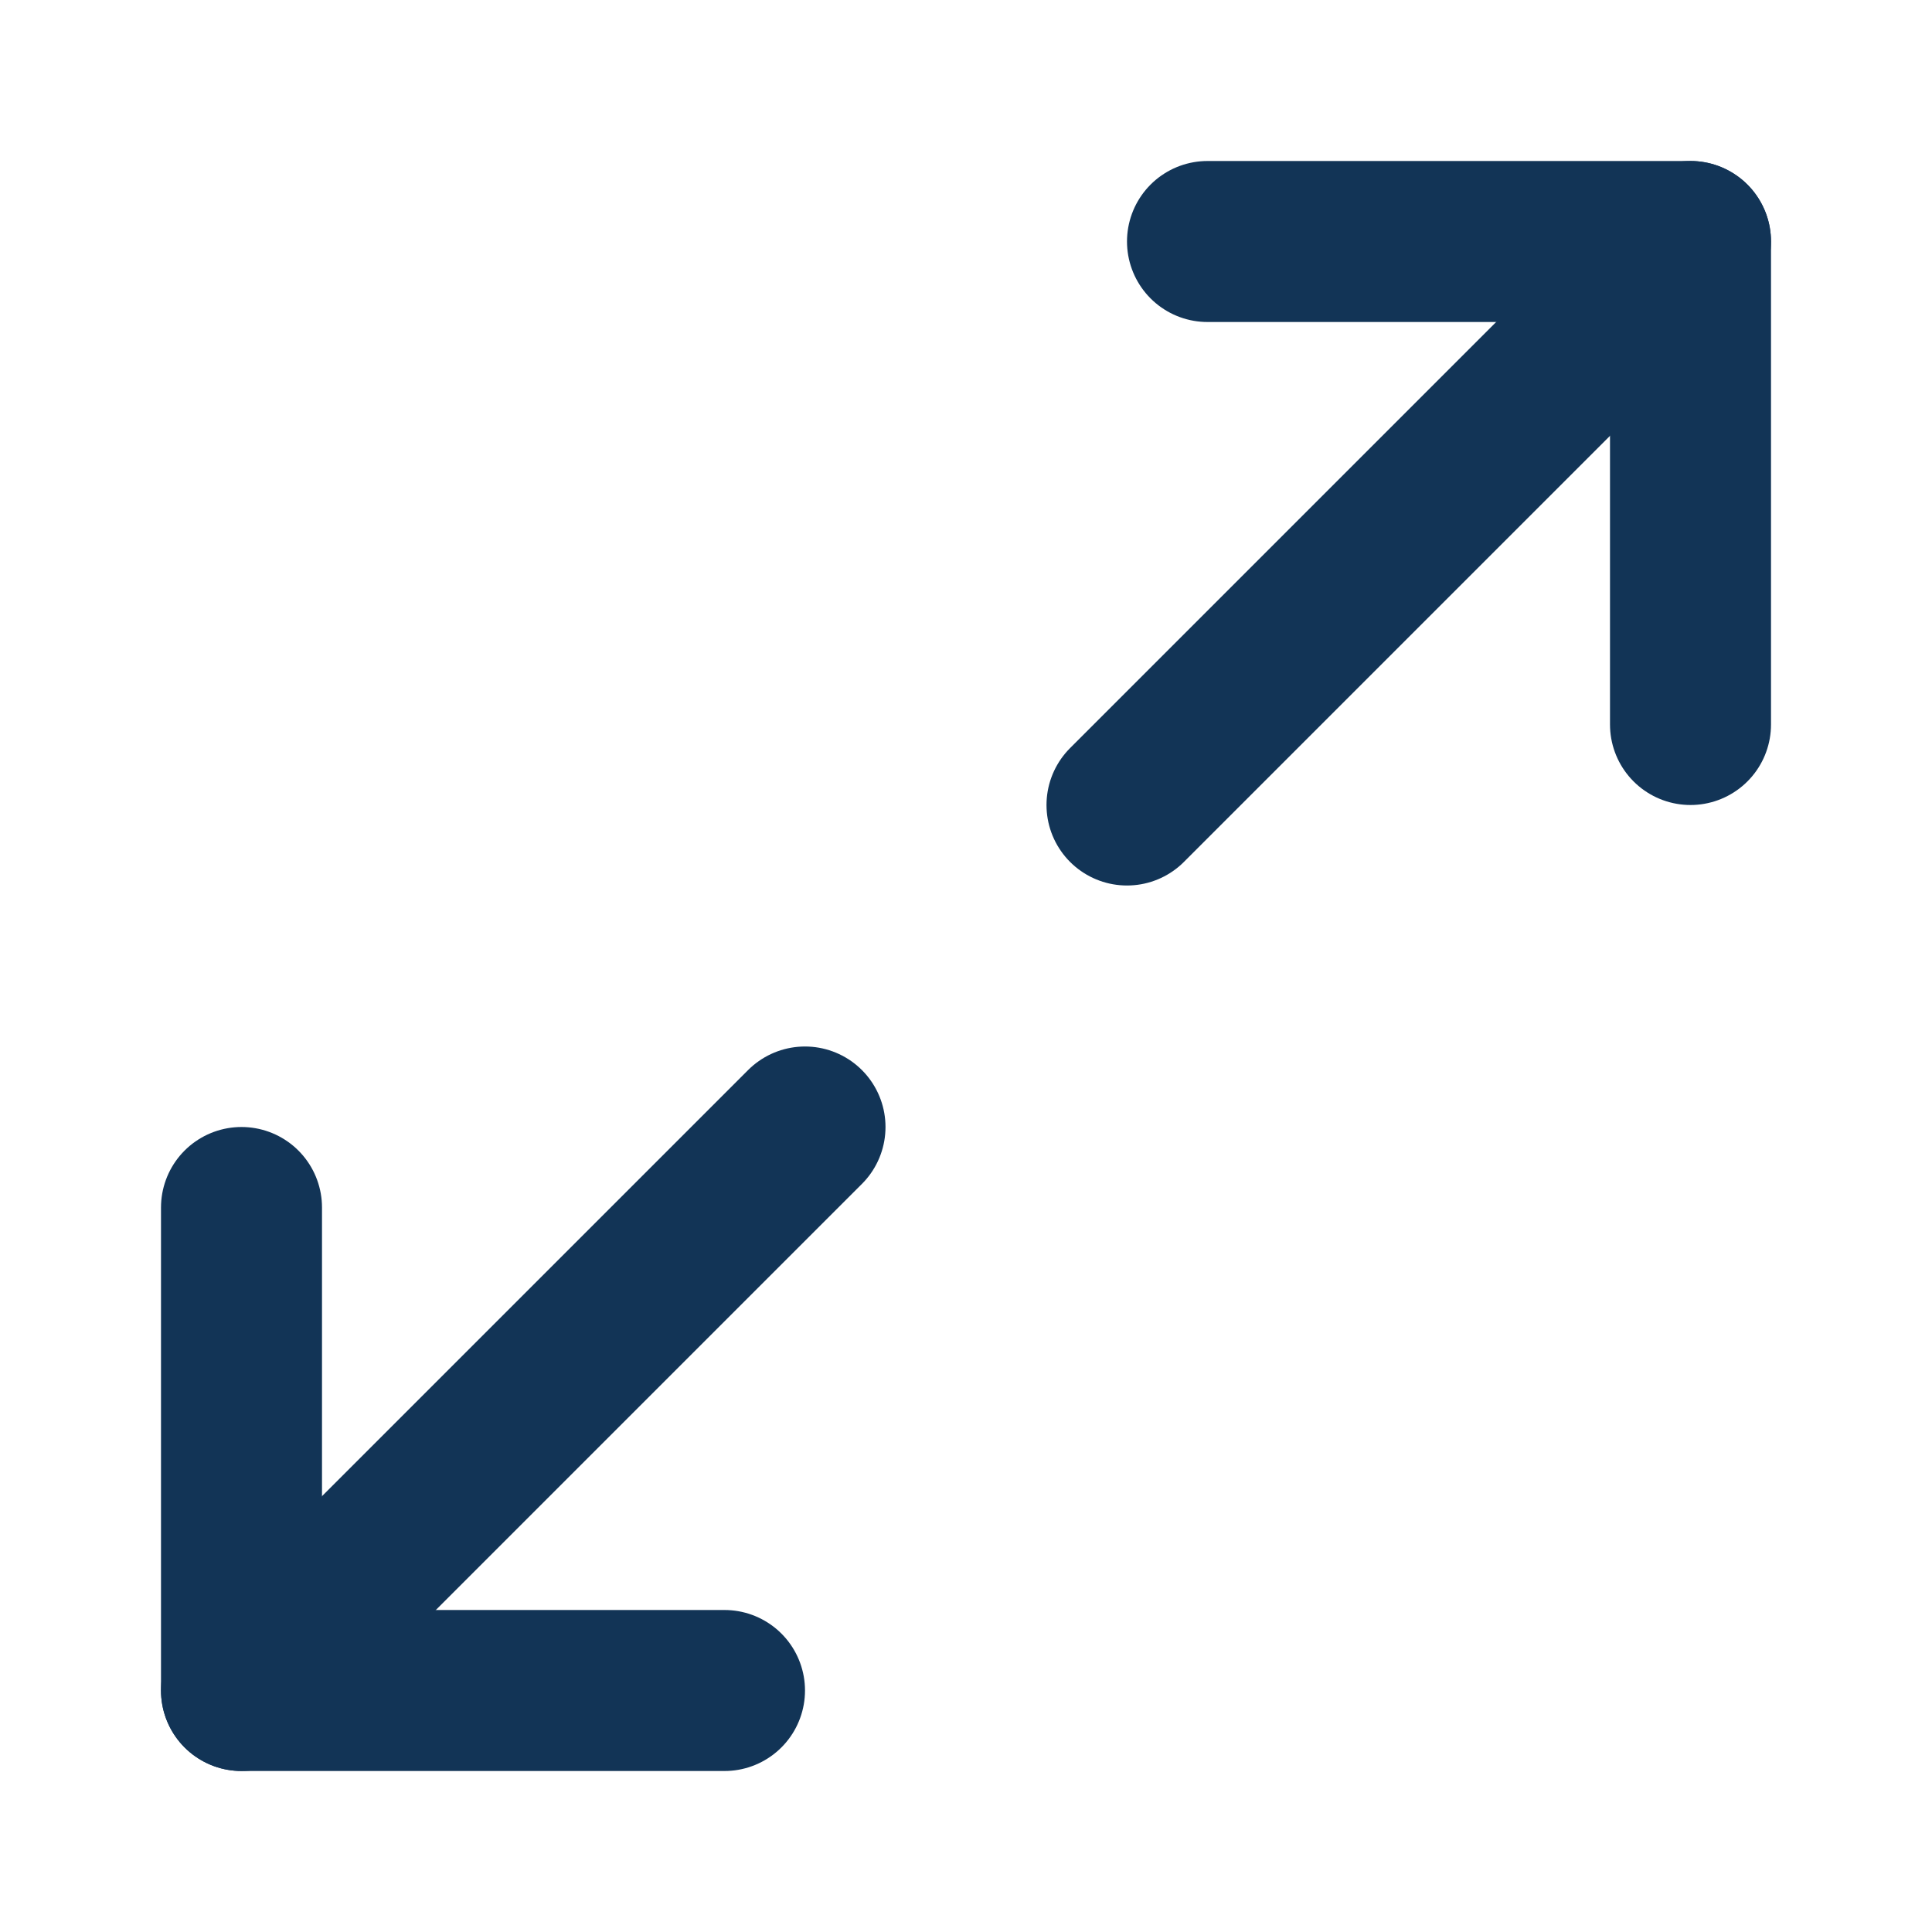 <svg width="24" height="24" viewBox="0 0 24 24" fill="none" xmlns="http://www.w3.org/2000/svg">
<path d="M15 3H21V9" stroke="#123456" stroke-width="2" stroke-linecap="round" stroke-linejoin="round"/>
<path d="M9 21H3V15" stroke="#123456" stroke-width="2" stroke-linecap="round" stroke-linejoin="round"/>
<path d="M21 3L14 10" stroke="#123456" stroke-width="2" stroke-linecap="round" stroke-linejoin="round"/>
<path d="M3 21L10 14" stroke="#123456" stroke-width="2" stroke-linecap="round" stroke-linejoin="round"/>
</svg>
